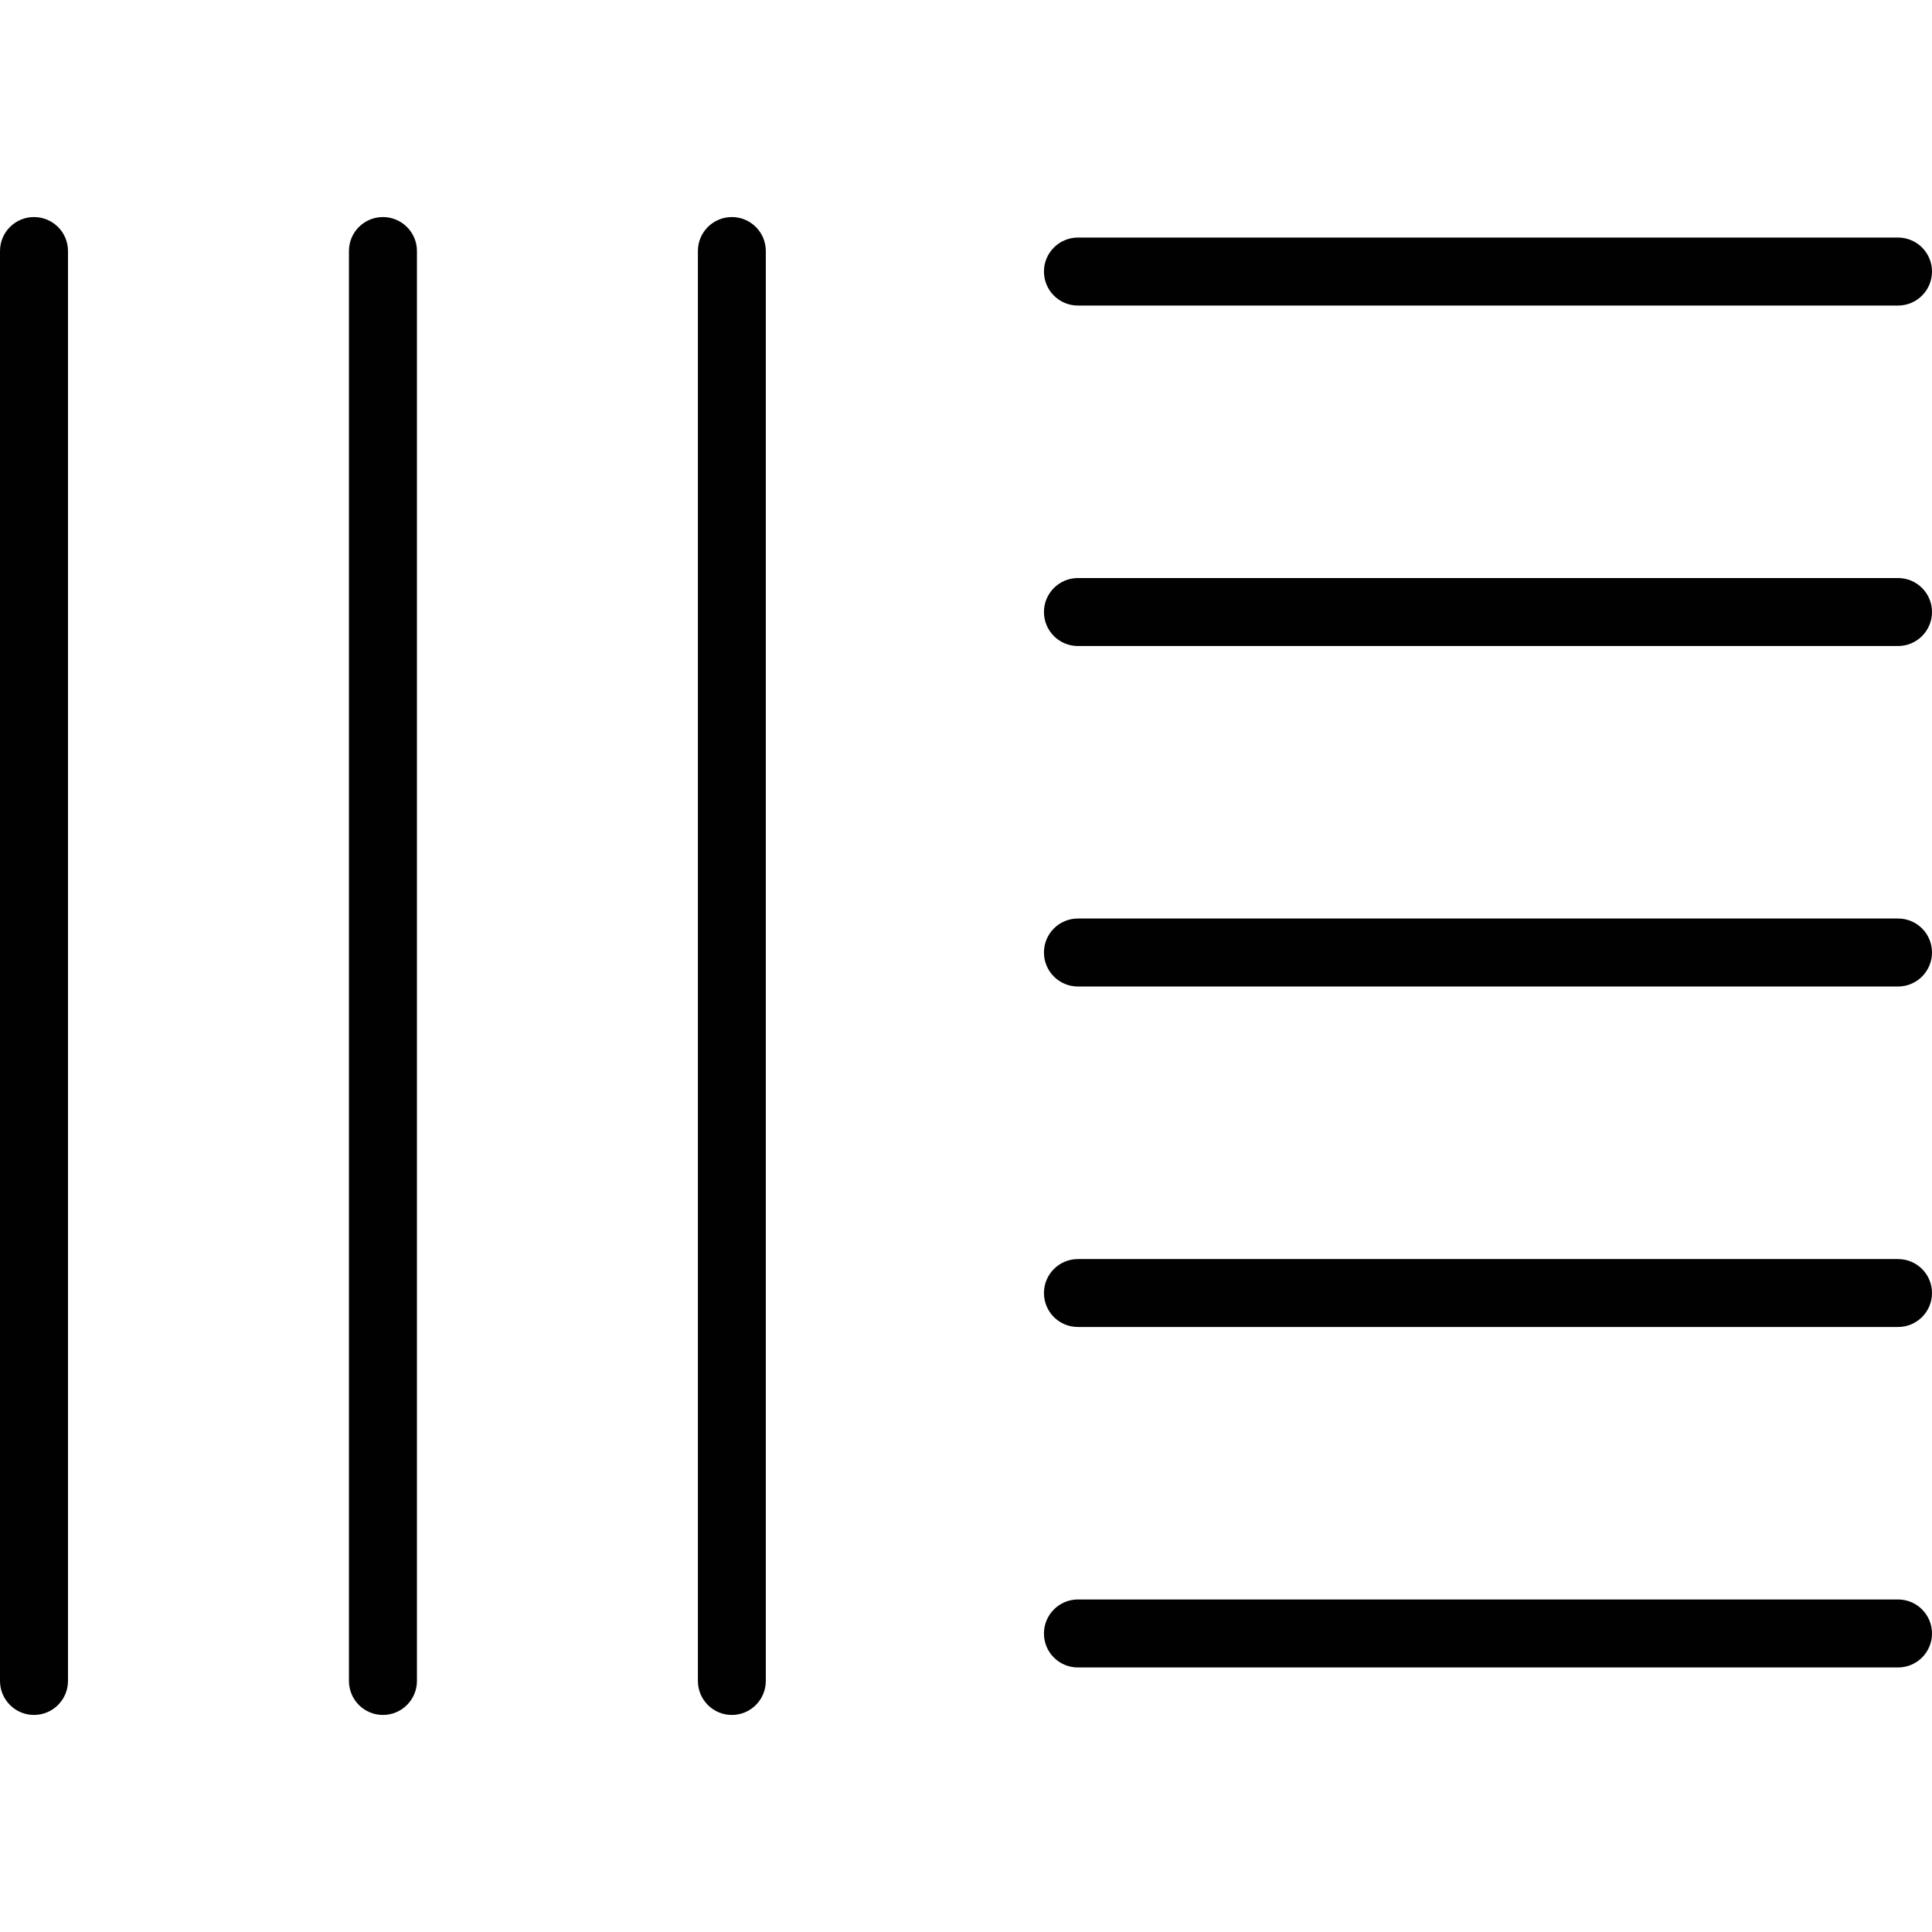 <svg xmlns="http://www.w3.org/2000/svg" fill="none" viewBox="0 0 26 26" height="26" width="26">
<path fill="#010101" d="M0.457 2.921C0.205 2.921 0 3.125 0 3.378V22.621C0 22.874 0.205 23.079 0.457 23.079C0.71 23.079 0.915 22.874 0.915 22.621V3.378C0.915 3.125 0.71 2.921 0.457 2.921Z"></path>
<path fill="#010101" d="M5.153 2.921C4.901 2.921 4.696 3.125 4.696 3.378V22.621C4.696 22.874 4.9 23.079 5.153 23.079C5.406 23.079 5.611 22.874 5.611 22.621V3.378C5.611 3.126 5.406 2.921 5.153 2.921Z"></path>
<path fill="#010101" d="M9.849 2.921C9.597 2.921 9.392 3.125 9.392 3.378V22.621C9.392 22.874 9.596 23.079 9.849 23.079C10.102 23.079 10.306 22.874 10.306 22.621V3.378C10.306 3.126 10.102 2.921 9.849 2.921Z"></path>
<path fill="#010101" d="M14.506 4.112H25.543C25.795 4.112 26 3.907 26 3.654C26 3.402 25.796 3.197 25.543 3.197H14.506C14.254 3.197 14.049 3.402 14.049 3.654C14.049 3.907 14.253 4.112 14.506 4.112Z"></path>
<path fill="#010101" d="M25.543 7.779H14.506C14.254 7.779 14.049 7.984 14.049 8.236C14.049 8.489 14.253 8.694 14.506 8.694H25.543C25.795 8.694 26 8.489 26 8.236C26 7.984 25.796 7.779 25.543 7.779Z"></path>
<path fill="#010101" d="M25.543 12.361H14.506C14.254 12.361 14.049 12.565 14.049 12.818C14.049 13.071 14.253 13.276 14.506 13.276H25.543C25.795 13.276 26 13.071 26 12.818C26 12.565 25.796 12.361 25.543 12.361Z"></path>
<path fill="#010101" d="M25.543 16.944H14.506C14.254 16.944 14.049 17.148 14.049 17.401C14.049 17.654 14.253 17.858 14.506 17.858H25.543C25.795 17.858 26 17.654 26 17.401C26 17.148 25.796 16.944 25.543 16.944Z"></path>
<path fill="#010101" d="M25.543 21.525H14.506C14.254 21.525 14.049 21.73 14.049 21.983C14.049 22.236 14.253 22.44 14.506 22.44H25.543C25.795 22.44 26 22.236 26 21.983C26 21.73 25.796 21.525 25.543 21.525Z"></path>
</svg>
